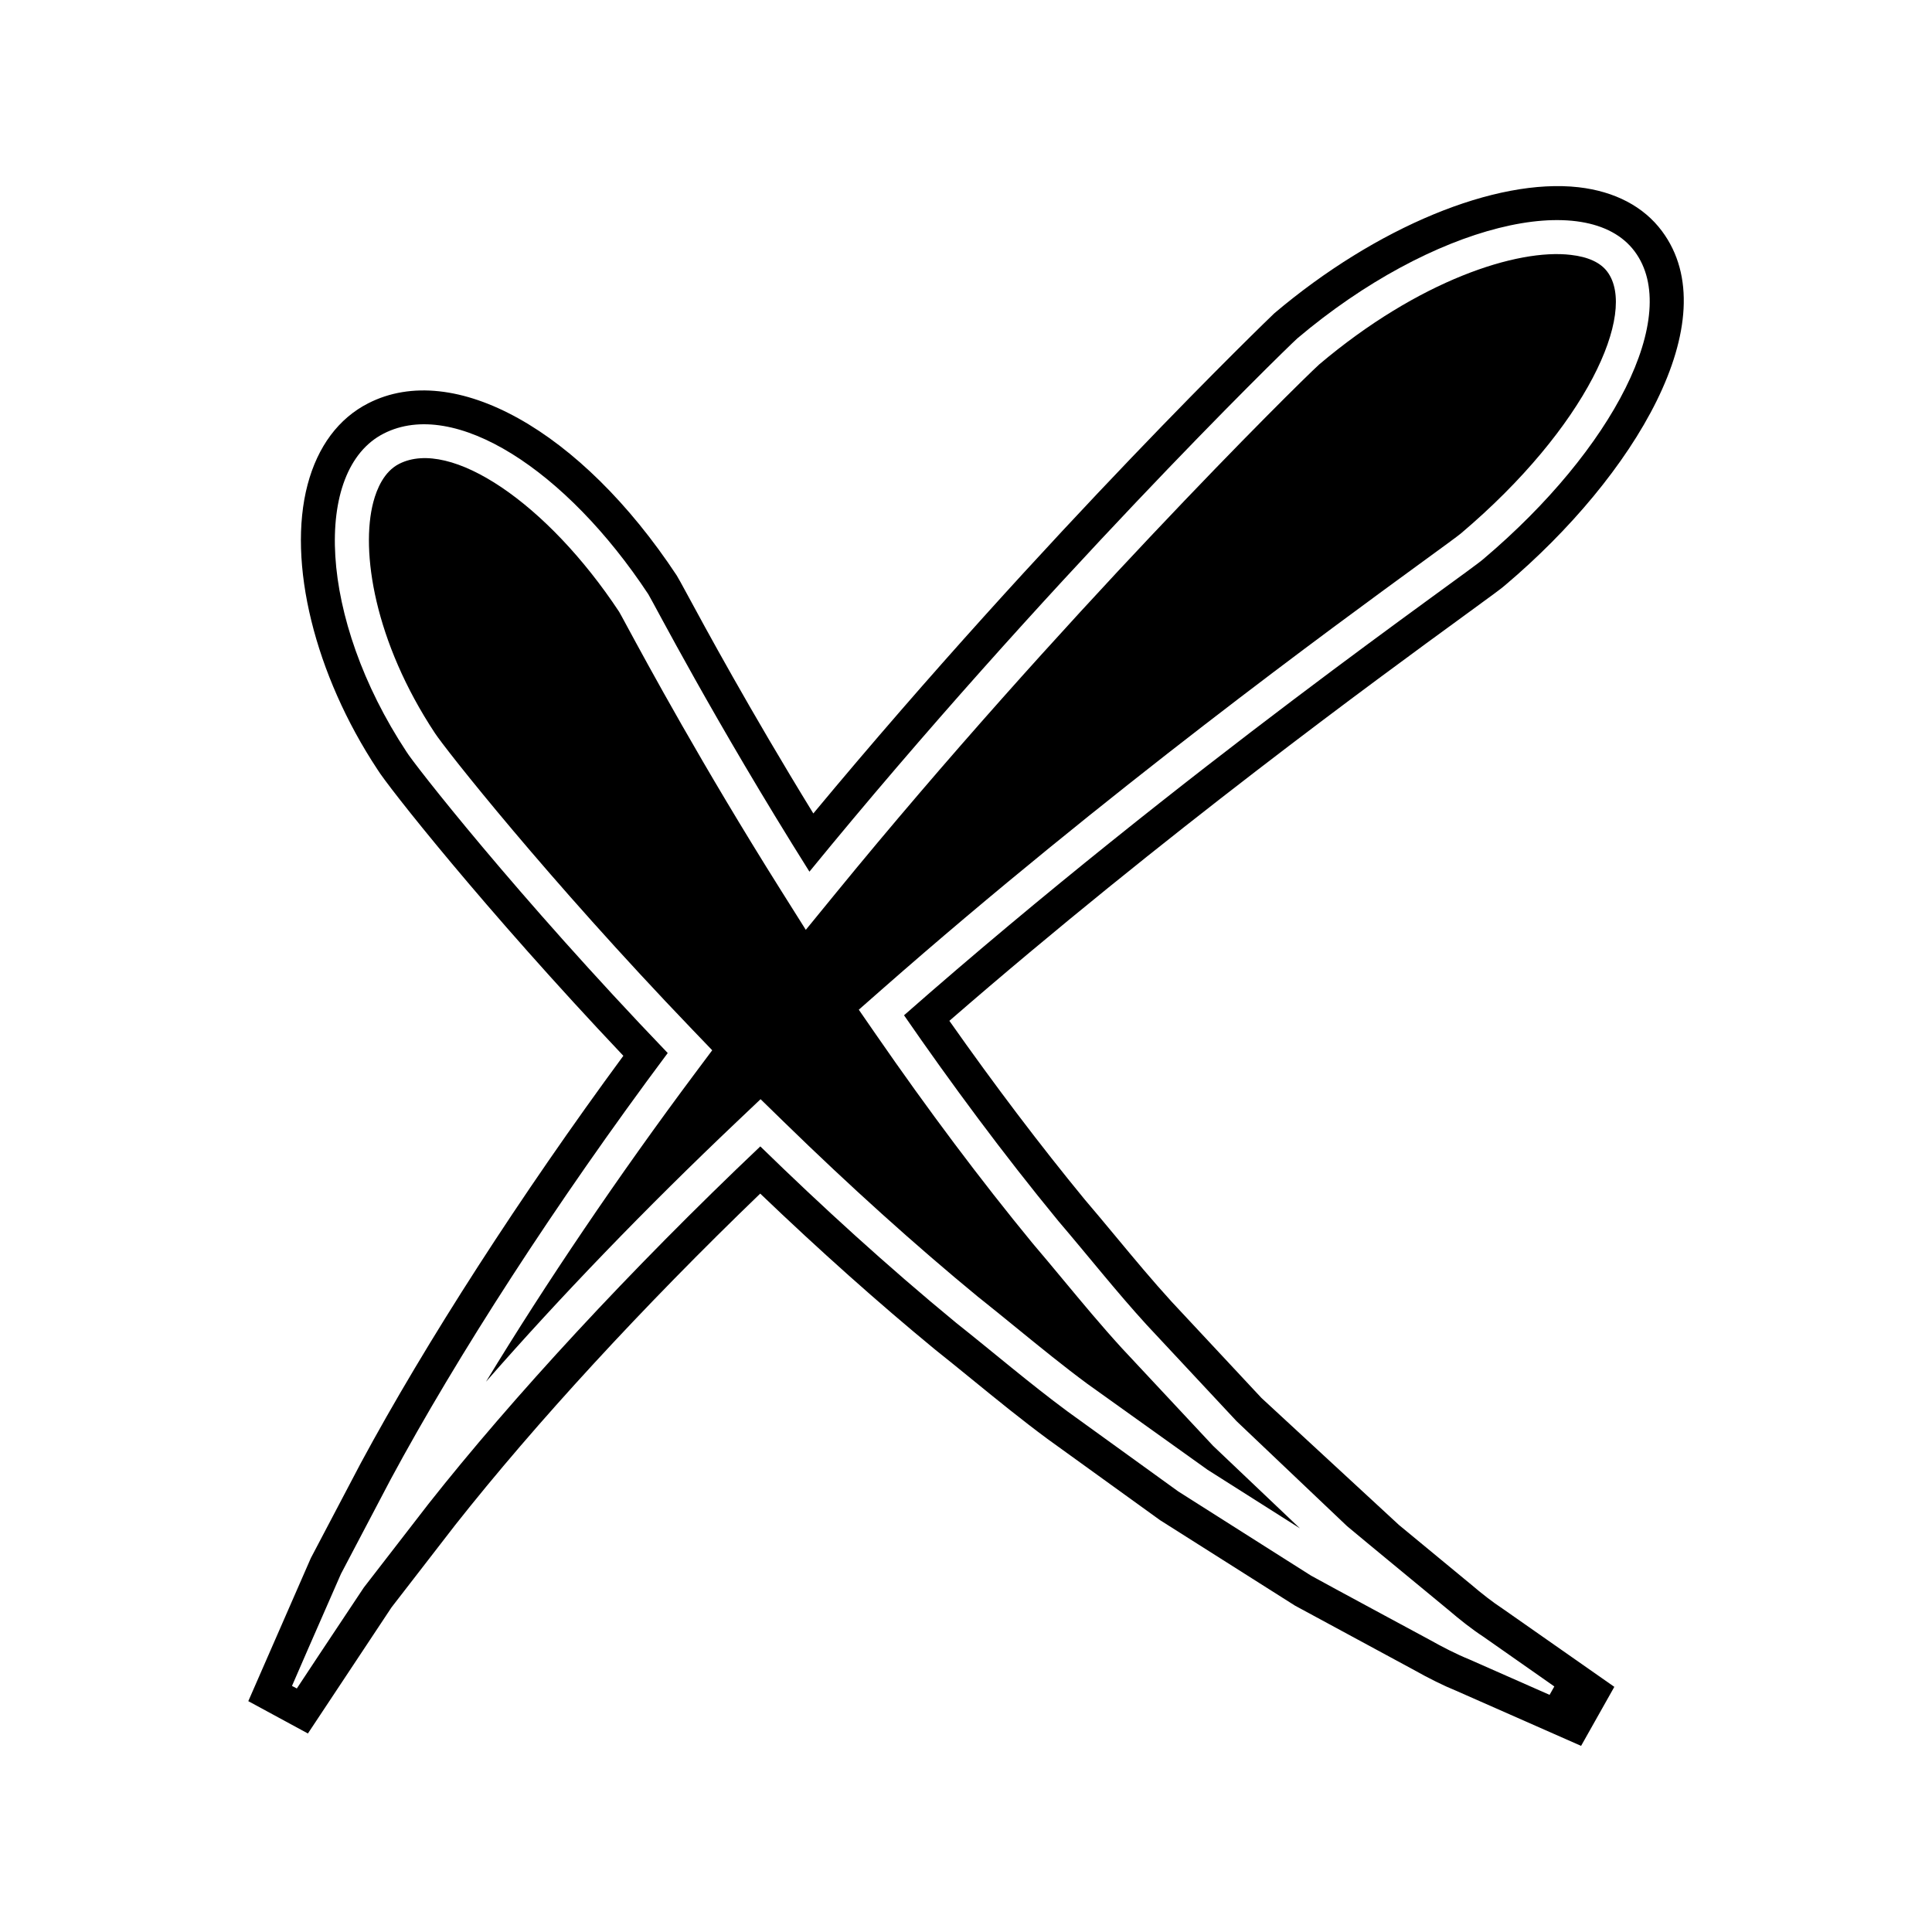<?xml version="1.0" encoding="UTF-8"?>
<!-- Uploaded to: ICON Repo, www.iconrepo.com, Generator: ICON Repo Mixer Tools -->
<svg fill="#000000" width="800px" height="800px" version="1.1" viewBox="144 144 512 512" xmlns="http://www.w3.org/2000/svg">
 <g>
  <path d="m441.25 501.22c-5.367-5.879-10.488-12.043-15.441-18-2.719-3.277-5.441-6.551-8.195-9.777-13.727-16.703-27.641-35.254-41.465-55.262l-4.559-6.598 6.027-5.301c59.336-52.168 120.49-96.727 143.51-113.51 4.934-3.594 9.191-6.699 10.012-7.391 33.293-28.152 46.891-58.551 38.82-69.363-1.816-2.441-5.074-3.945-9.676-4.469-14.188-1.691-40.301 6.723-66.68 29.027-6.129 5.594-69.25 68.082-128.12 140.13l-7.938 9.711-6.68-10.617c-20.852-33.148-35.336-59.93-40.789-70.012-1.047-1.934-1.715-3.184-2-3.656-19.031-28.793-44.703-46.137-58.309-39.199-3.977 2.023-5.906 6.606-6.828 10.098-3.43 12.992 0.281 36.965 16.312 61.246 2.711 4.152 29.711 38.434 68.195 78.535l5.297 5.519-4.578 6.125c-20.234 27.09-39.516 55.598-55.375 81.719 19.547-22.363 42.391-46.066 66.48-68.914l6.289-5.965 6.211 6.055c17.484 17.047 34.746 32.598 51.301 46.227 3.328 2.641 6.738 5.418 10.133 8.184 6.481 5.277 12.605 10.27 18.98 14.984l31.824 22.754 24.488 15.531-23.012-21.863z"/>
  <path d="m533.5 563.62-18.777-15.5-36.426-33.648-23.785-25.488c-5.019-5.496-10.004-11.488-14.824-17.297-2.773-3.336-5.547-6.676-8.246-9.828-11.793-14.355-23.828-30.242-35.848-47.328 56.781-49.332 114.11-91.105 136.16-107.18 8.027-5.848 10.391-7.582 11.215-8.348 33.953-28.711 59.094-70.141 41.457-93.773-4.84-6.492-12.477-10.504-22.078-11.609-21.996-2.488-53.566 10.5-80.637 33.402-0.523 0.48-59.91 57.625-122.17 132.55-16.996-27.68-28.809-49.52-33.586-58.355-1.332-2.461-2.168-3.992-2.633-4.738-25.41-38.457-59.031-57.207-81.73-45.609-7.848 3.992-13.406 11.449-16.078 21.559-5.441 20.602 1.902 50.348 18.496 75.461 2.519 4.199 28.254 36.902 65.184 75.906-27.152 36.891-52.309 75.887-69.613 108l-13.203 25.105-16.578 37.922 14.137 7.664 1.66 0.902 22.16-33.422 16.871-21.816c21.297-26.98 49.805-57.945 80.836-87.836 15.711 15.043 31.223 28.883 46.289 41.289 3.394 2.695 6.742 5.426 10.082 8.145 6.356 5.18 12.93 10.531 19.727 15.559l29.875 21.559 35.734 22.633 31.16 16.852c4.484 2.512 8.211 4.356 11.512 5.695l33.16 14.625 8.809-15.641-29.734-20.812c-2.465-1.617-5.152-3.684-8.57-6.602zm22.414 27.305-1.258 2.227c-1.07-0.473-2.203-0.969-3.402-1.5-4.93-2.176-10.914-4.816-17.789-7.852-3.508-1.43-7.062-3.25-10.734-5.312-3.719-2.004-7.629-4.113-11.711-6.312-4.098-2.215-8.371-4.523-12.793-6.914-2.215-1.207-4.465-2.434-6.754-3.684-2.191-1.383-4.414-2.789-6.668-4.219-9.066-5.75-18.637-11.824-28.547-18.109-9.531-6.887-19.391-14.008-29.426-21.254-9.977-7.383-19.531-15.562-29.48-23.457-18.25-15.023-35.727-30.996-51.863-46.73-34.523 32.742-65.793 66.684-87.949 94.754-6.277 8.121-12.031 15.559-17.125 22.148-4.613 6.934-8.629 12.977-11.934 17.949-2.297 3.477-4.246 6.422-5.82 8.805l-1.281-0.68c1.137-2.621 2.543-5.859 4.207-9.68 2.43-5.543 5.379-12.277 8.766-20.008 3.93-7.469 8.363-15.898 13.203-25.102 17.516-32.512 43.641-73.094 73.395-112.93-40.113-41.801-67.441-76.859-69.215-79.816-23.402-35.441-24.91-74.754-6.059-84.348 18.805-9.602 48.438 9.734 70.113 42.551 1.492 2.43 17.406 33.309 42.715 73.547 61.828-75.66 125.4-137.77 129.28-141.31 35.805-30.277 76.75-40.043 89.41-23.07 12.605 16.895-5.656 52.418-40.051 81.5-3.809 3.508-79.379 55.711-153.57 120.94 12.434 18 26.168 36.602 40.898 54.527 7.828 9.156 15.367 18.715 23.375 27.484 8.133 8.715 16.125 17.281 23.855 25.559 8.227 7.816 16.172 15.363 23.695 22.512 1.895 1.797 3.762 3.57 5.602 5.316 1.941 1.613 3.848 3.199 5.727 4.758 3.777 3.117 7.43 6.133 10.93 9.023 3.519 2.906 6.891 5.688 10.098 8.332 3.176 2.715 6.273 5.16 9.359 7.184 6.078 4.258 11.371 7.965 15.727 11.016 1.082 0.766 2.106 1.484 3.07 2.16z"/>
 </g>
</svg>